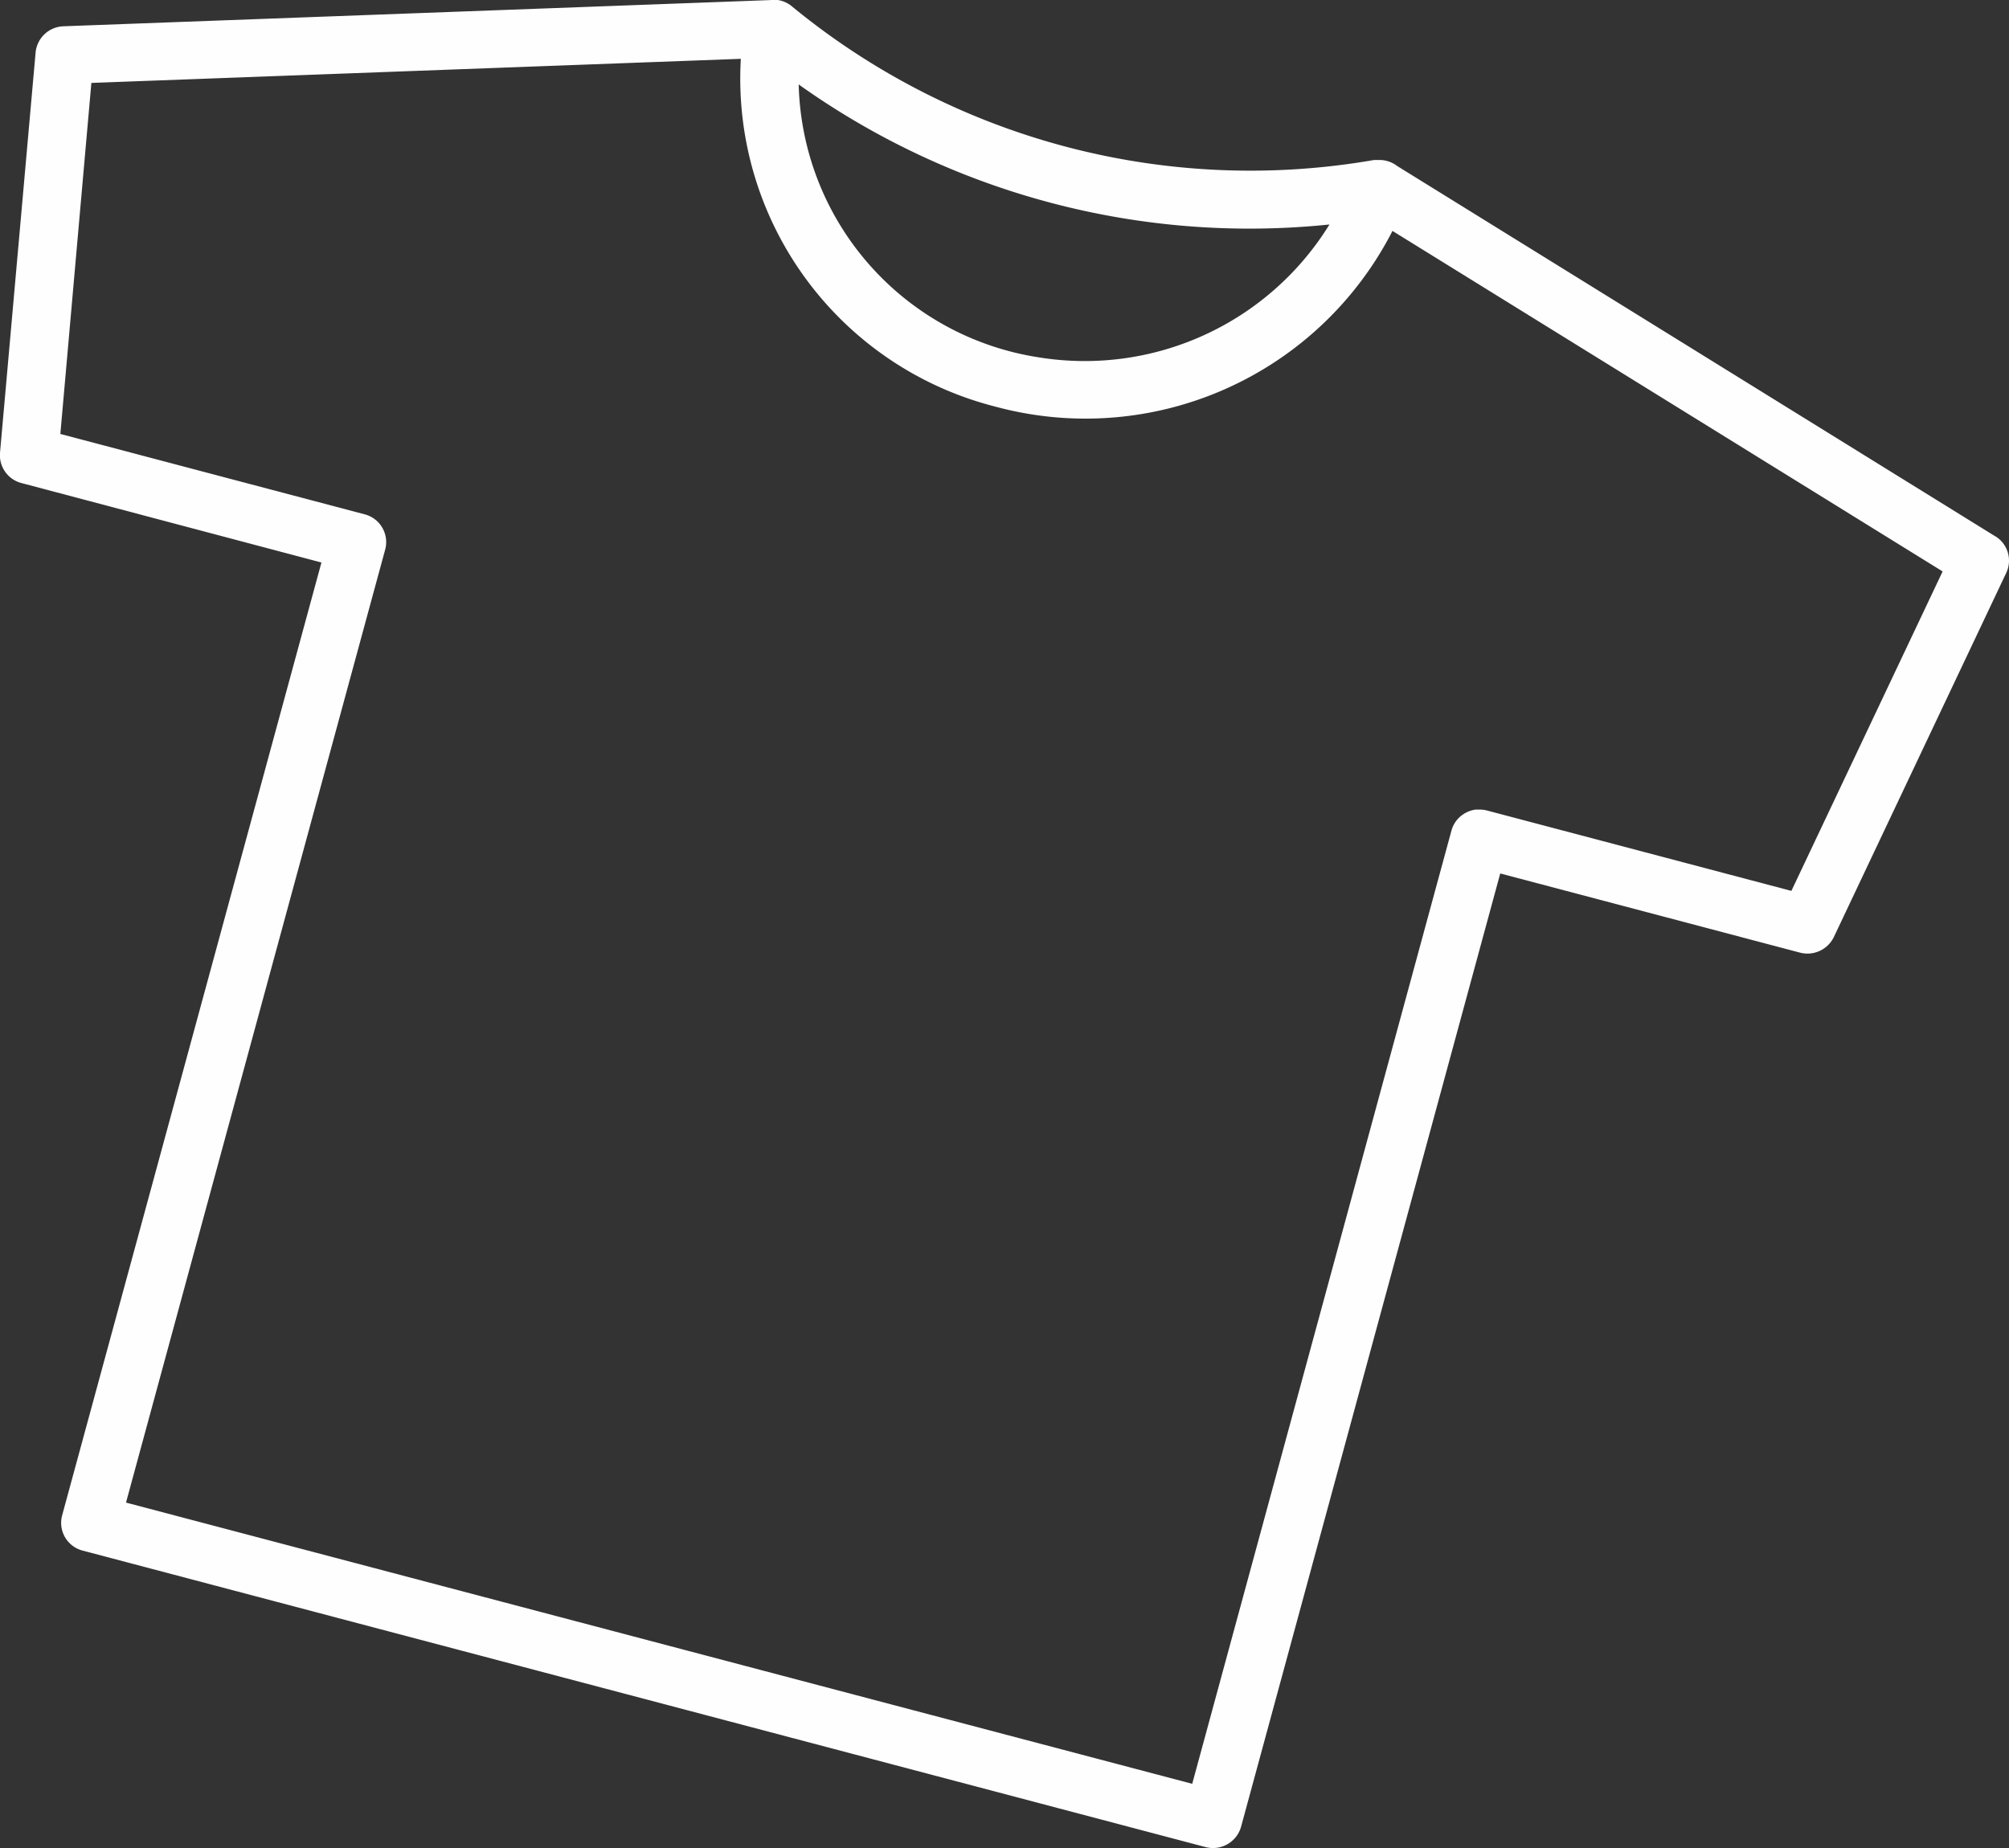 <svg xmlns="http://www.w3.org/2000/svg" xmlns:xlink="http://www.w3.org/1999/xlink" width="25" height="23" viewBox="0 0 25 23"><rect x="0" y="0" width="25" height="23" fill="#333333" stroke="none"/><defs><clipPath id="a"><rect width="25" height="23" fill="#fefefe"/></clipPath></defs><g clip-path="url(#a)"><path d="M24.831,6.675,17.388,2.066a.365.365,0,0,0-.216-.076h-.03l-.019,0H17.1A8.981,8.981,0,0,1,9.864.086.363.363,0,0,0,9.685,0a.37.37,0,0,0-.1,0L.79.326A.361.361,0,0,0,.443.652L0,5.635a.358.358,0,0,0,.267.376L4,7,.773,18.86a.357.357,0,0,0,.257.438L15,22.987a.363.363,0,0,0,.444-.253L18.669,10.87l3.729.985a.365.365,0,0,0,.423-.195l2.145-4.532a.355.355,0,0,0-.135-.454M16.544,2.793a3.578,3.578,0,0,1-3.627,1.652A3.523,3.523,0,0,1,9.939,1.05a9.664,9.664,0,0,0,6.605,1.743m5.748,8.294-3.786-1a.367.367,0,0,0-.108-.012l-.035,0a.367.367,0,0,0-.161.063.36.36,0,0,0-.053.045.355.355,0,0,0-.087.153L14.836,22.2,1.568,18.7,4.794,6.836A.357.357,0,0,0,4.537,6.4h0L.751,5.4l.386-4.369,8.082-.3a4.213,4.213,0,0,0,3.168,4.329,4.291,4.291,0,0,0,4.941-2.187l6.846,4.238Z" transform="translate(0 0.001)" fill="#fefefe"/></g></svg>